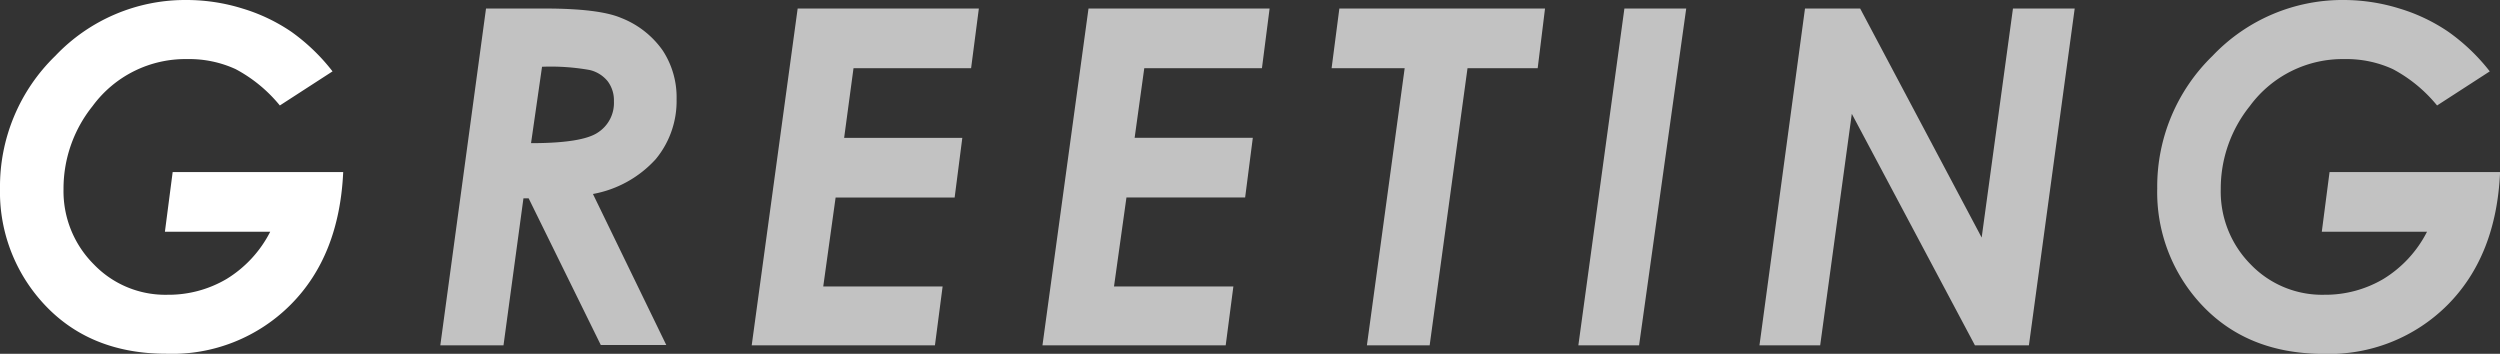 <svg xmlns="http://www.w3.org/2000/svg" viewBox="0 0 293.2 41.49"><rect x="0" y="0" width="293.2" height="41.49" fill="#333333" stroke="none"/><defs><style>.cls-1,.cls-2{fill:#fff;}.cls-2{opacity:0.7;}</style></defs><title>greet</title><g id="レイヤー_2" data-name="レイヤー 2"><g id="contents"><path class="cls-1" d="M39,8.37l-6.18,4a17,17,0,0,0-5.18-4.26A13,13,0,0,0,22,6.93a13.5,13.5,0,0,0-11.14,5.51,15.44,15.44,0,0,0-3.41,9.72A12.12,12.12,0,0,0,11,31a11.62,11.62,0,0,0,8.63,3.57,13.4,13.4,0,0,0,6.94-1.85,13.84,13.84,0,0,0,5.12-5.54H19.34l.91-7h20Q39.8,30,34.09,35.73a19.6,19.6,0,0,1-14.54,5.76q-9.61,0-15.12-6.66A19.31,19.31,0,0,1,0,22.1,21.35,21.35,0,0,1,6.49,6.55,21,21,0,0,1,21.94,0a22.12,22.12,0,0,1,6.5,1,20.8,20.8,0,0,1,5.72,2.72A22.93,22.93,0,0,1,39,8.37Z"/><path class="cls-2" d="M57,1H63.9q6.35,0,8.94,1.1a10.72,10.72,0,0,1,4.87,3.8,10,10,0,0,1,1.64,5.76,10.68,10.68,0,0,1-2.44,7,13.1,13.1,0,0,1-7.37,4.09l8.6,17.71H70.46L62,23.26h-.61L59.05,40.5H51.64Zm5.28,15.79q6,0,7.84-1.25A4.12,4.12,0,0,0,72,11.87a3.7,3.7,0,0,0-.73-2.34,3.85,3.85,0,0,0-2.11-1.32,26.12,26.12,0,0,0-5.59-.38Z"/><path class="cls-2" d="M93.55,1H114.8l-.91,7H100.1L99,16.17h13.86l-.9,7H98L96.55,33.6h14l-.9,6.9H88.16Z"/><path class="cls-2" d="M127.66,1H148.9L148,8H134.2l-1.13,8.16h13.86l-.9,7H132.11L130.65,33.6h14l-.9,6.9H122.26Z"/><path class="cls-2" d="M157.08,1H181.2l-.86,7h-8.23L167.67,40.5h-7.36L164.74,8h-8.57Z"/><path class="cls-2" d="M190.51,1h7.25l-5.53,39.5h-7.12Z"/><path class="cls-2" d="M211.69,1h6.47l14.25,26.86L236.08,1h7.24l-5.37,39.5h-6.33L217.18,13.35,213.47,40.5h-7.12Z"/><path class="cls-2" d="M292,8.37l-6.18,4a17,17,0,0,0-5.18-4.26A13,13,0,0,0,275,6.93a13.5,13.5,0,0,0-11.14,5.51,15.44,15.44,0,0,0-3.41,9.72,12.12,12.12,0,0,0,3.5,8.84,11.62,11.62,0,0,0,8.63,3.57,13.4,13.4,0,0,0,6.94-1.85,13.84,13.84,0,0,0,5.12-5.54H272.3l.91-7h20q-.43,9.8-6.14,15.56a19.6,19.6,0,0,1-14.54,5.76q-9.61,0-15.12-6.66A19.31,19.31,0,0,1,253,22.1a21.35,21.35,0,0,1,6.49-15.55A21,21,0,0,1,274.91,0a22.12,22.12,0,0,1,6.5,1,20.8,20.8,0,0,1,5.72,2.72A22.93,22.93,0,0,1,292,8.37Z"/></g></g></svg>
